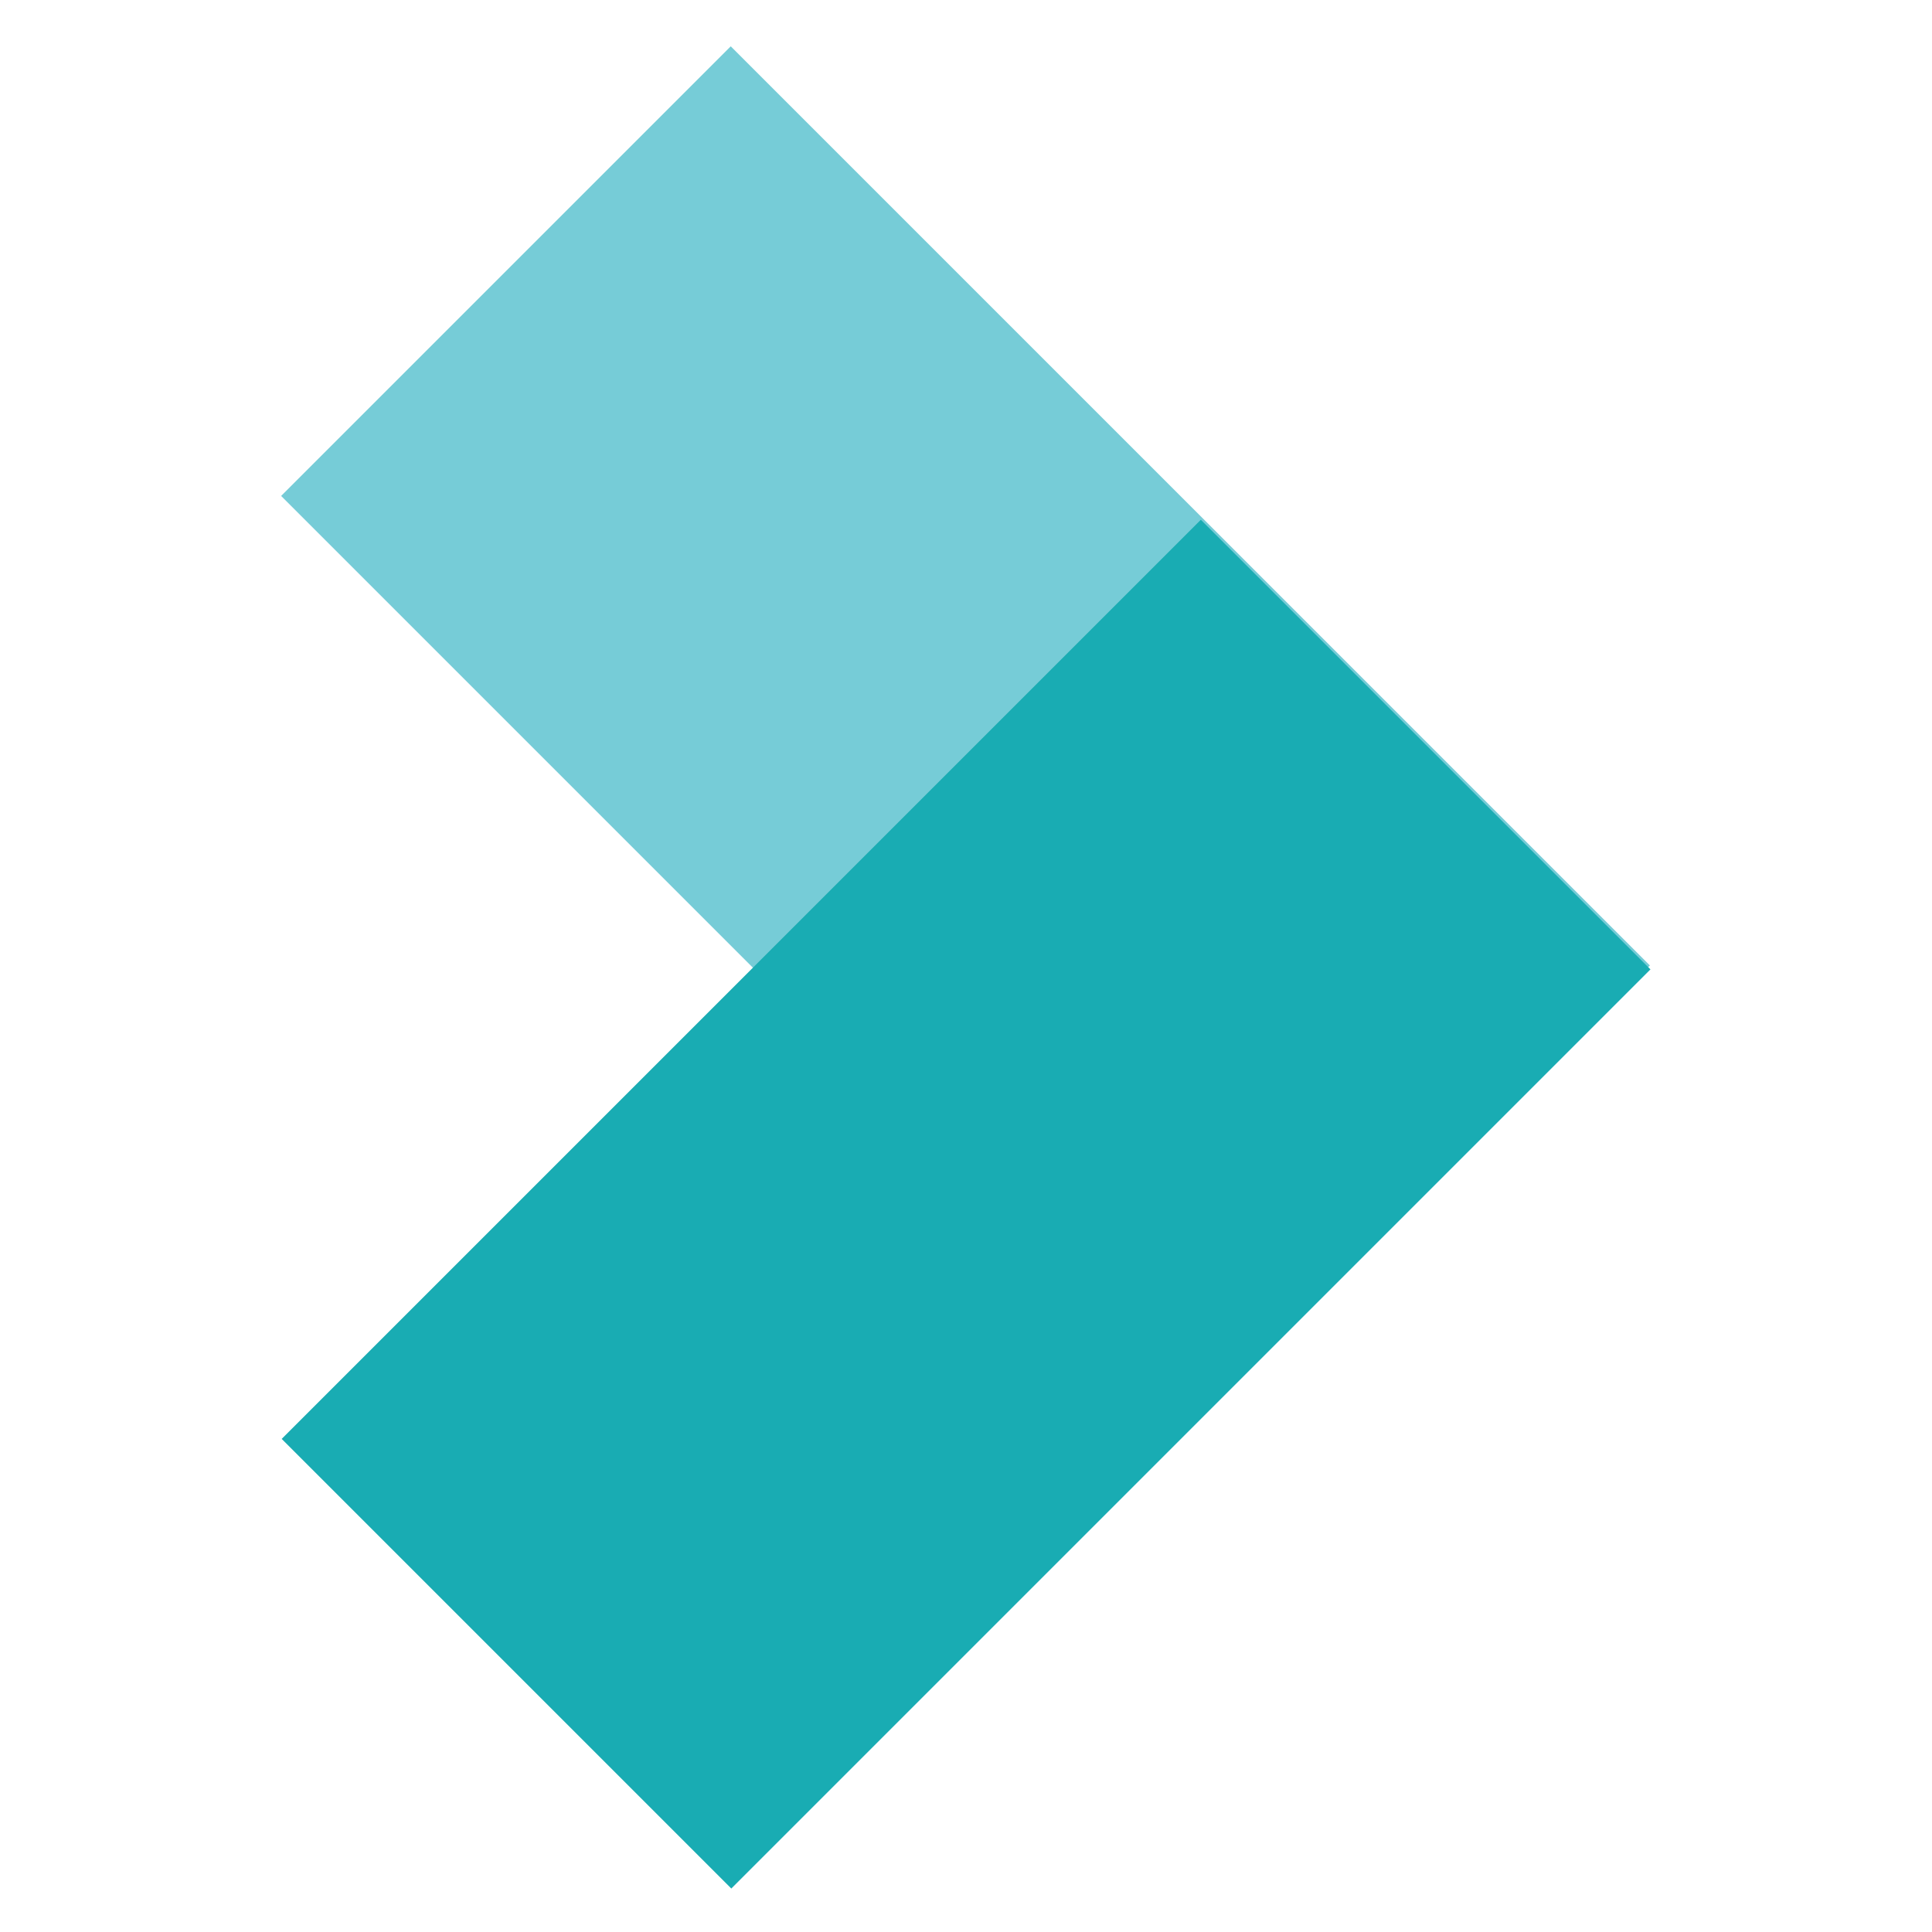 <?xml version="1.0" encoding="utf-8"?>
<!-- Generator: Adobe Illustrator 25.3.1, SVG Export Plug-In . SVG Version: 6.00 Build 0)  -->
<svg version="1.1" id="Layer_1" xmlns="http://www.w3.org/2000/svg" xmlns:xlink="http://www.w3.org/1999/xlink" x="0px" y="0px"
	 viewBox="0 0 48 48" style="enable-background:new 0 0 48 48;" xml:space="preserve">
<style type="text/css">
	.st0{fill:none;}
	.st1{fill:#76CCD7;}
	.st2{fill:#19ACB3;}
</style>
<g>
	<rect class="st0" width="48" height="48"/>
	<g>
		<g>
			<g>
				
					<rect x="16.1" y="2" transform="matrix(0.707 -0.707 0.707 0.707 -5.812 22.29)" class="st1" width="15.8" height="32.3"/>
			</g>
			
				<rect x="7.8" y="22" transform="matrix(0.707 -0.707 0.707 0.707 -14.07 25.71)" class="st2" width="32.3" height="15.8"/>
		</g>
	</g>
</g>
</svg>
